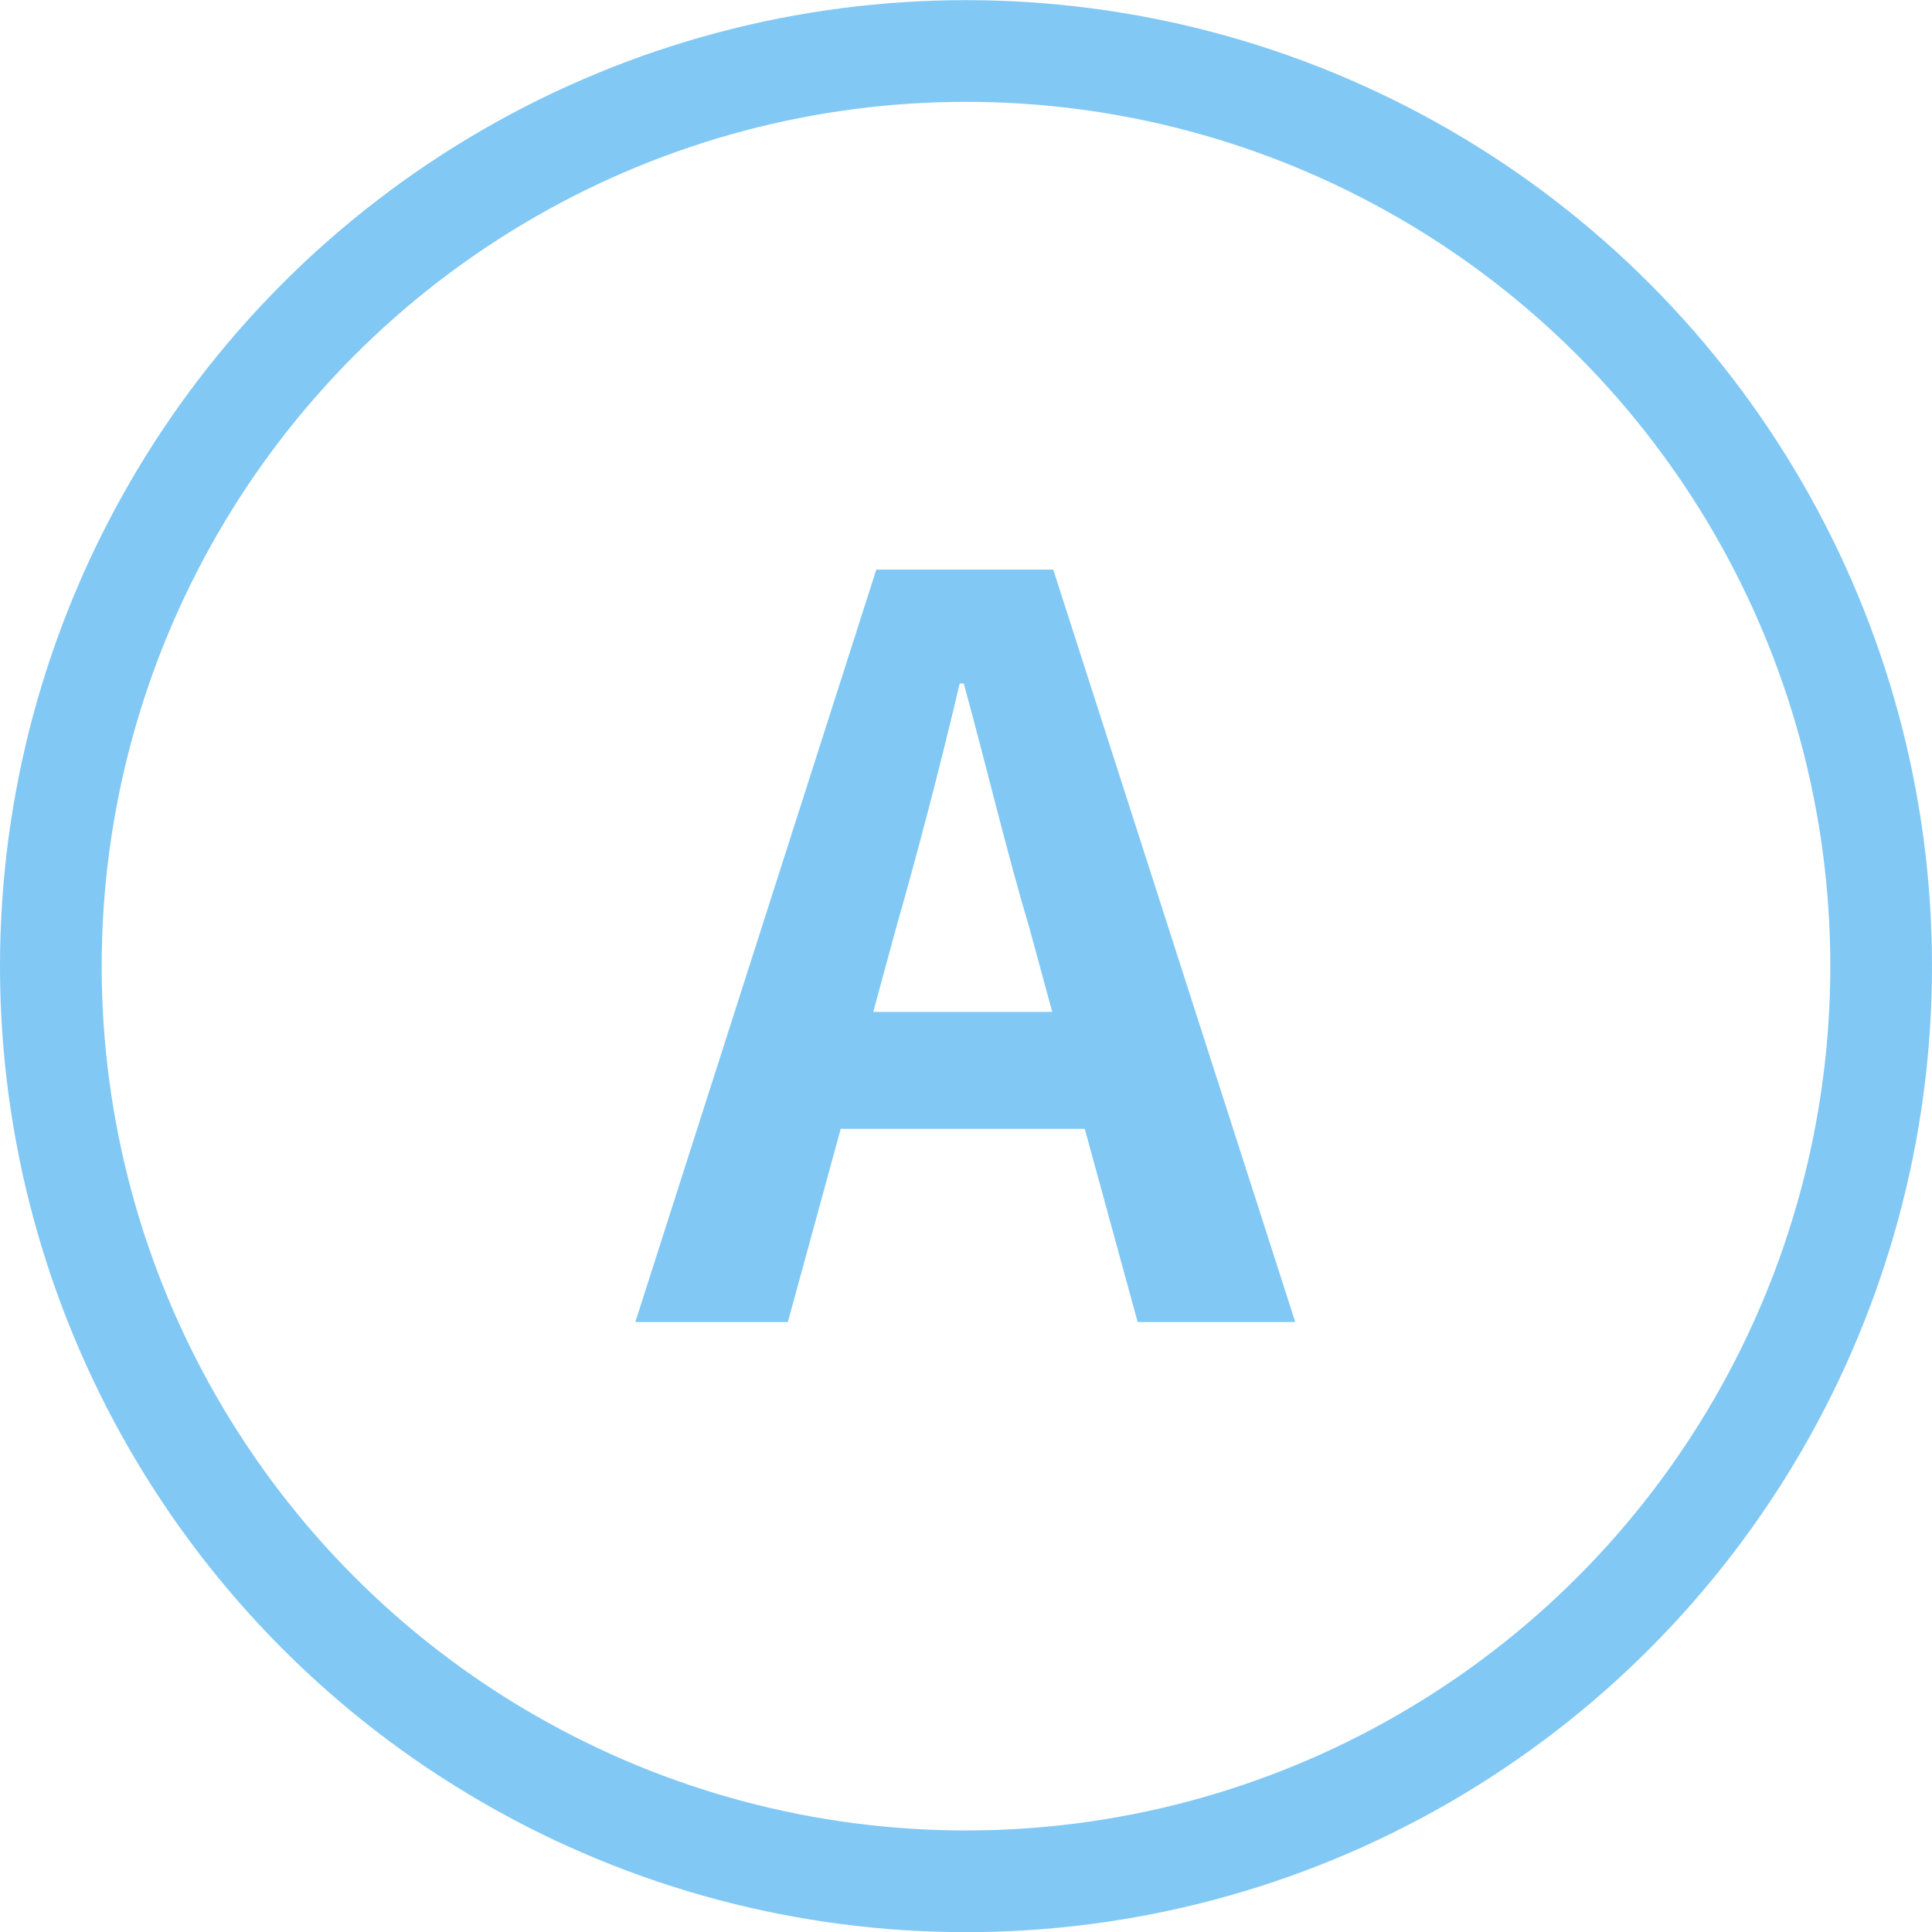 <svg width="38" height="38" viewBox="0 0 38 38" fill="none" xmlns="http://www.w3.org/2000/svg">
<circle cx="19" cy="19.003" r="18" stroke="#81C8F5" stroke-width="2"/>
<path d="M17.176 19.903H20.696L20.256 18.283C19.796 16.743 19.396 15.043 18.956 13.443H18.876C18.496 15.063 18.056 16.743 17.616 18.283L17.176 19.903ZM22.376 26.003L21.336 22.203H16.536L15.496 26.003H12.496L17.236 11.203H20.716L25.476 26.003H22.376Z" fill="#81C8F5"/>
</svg>
